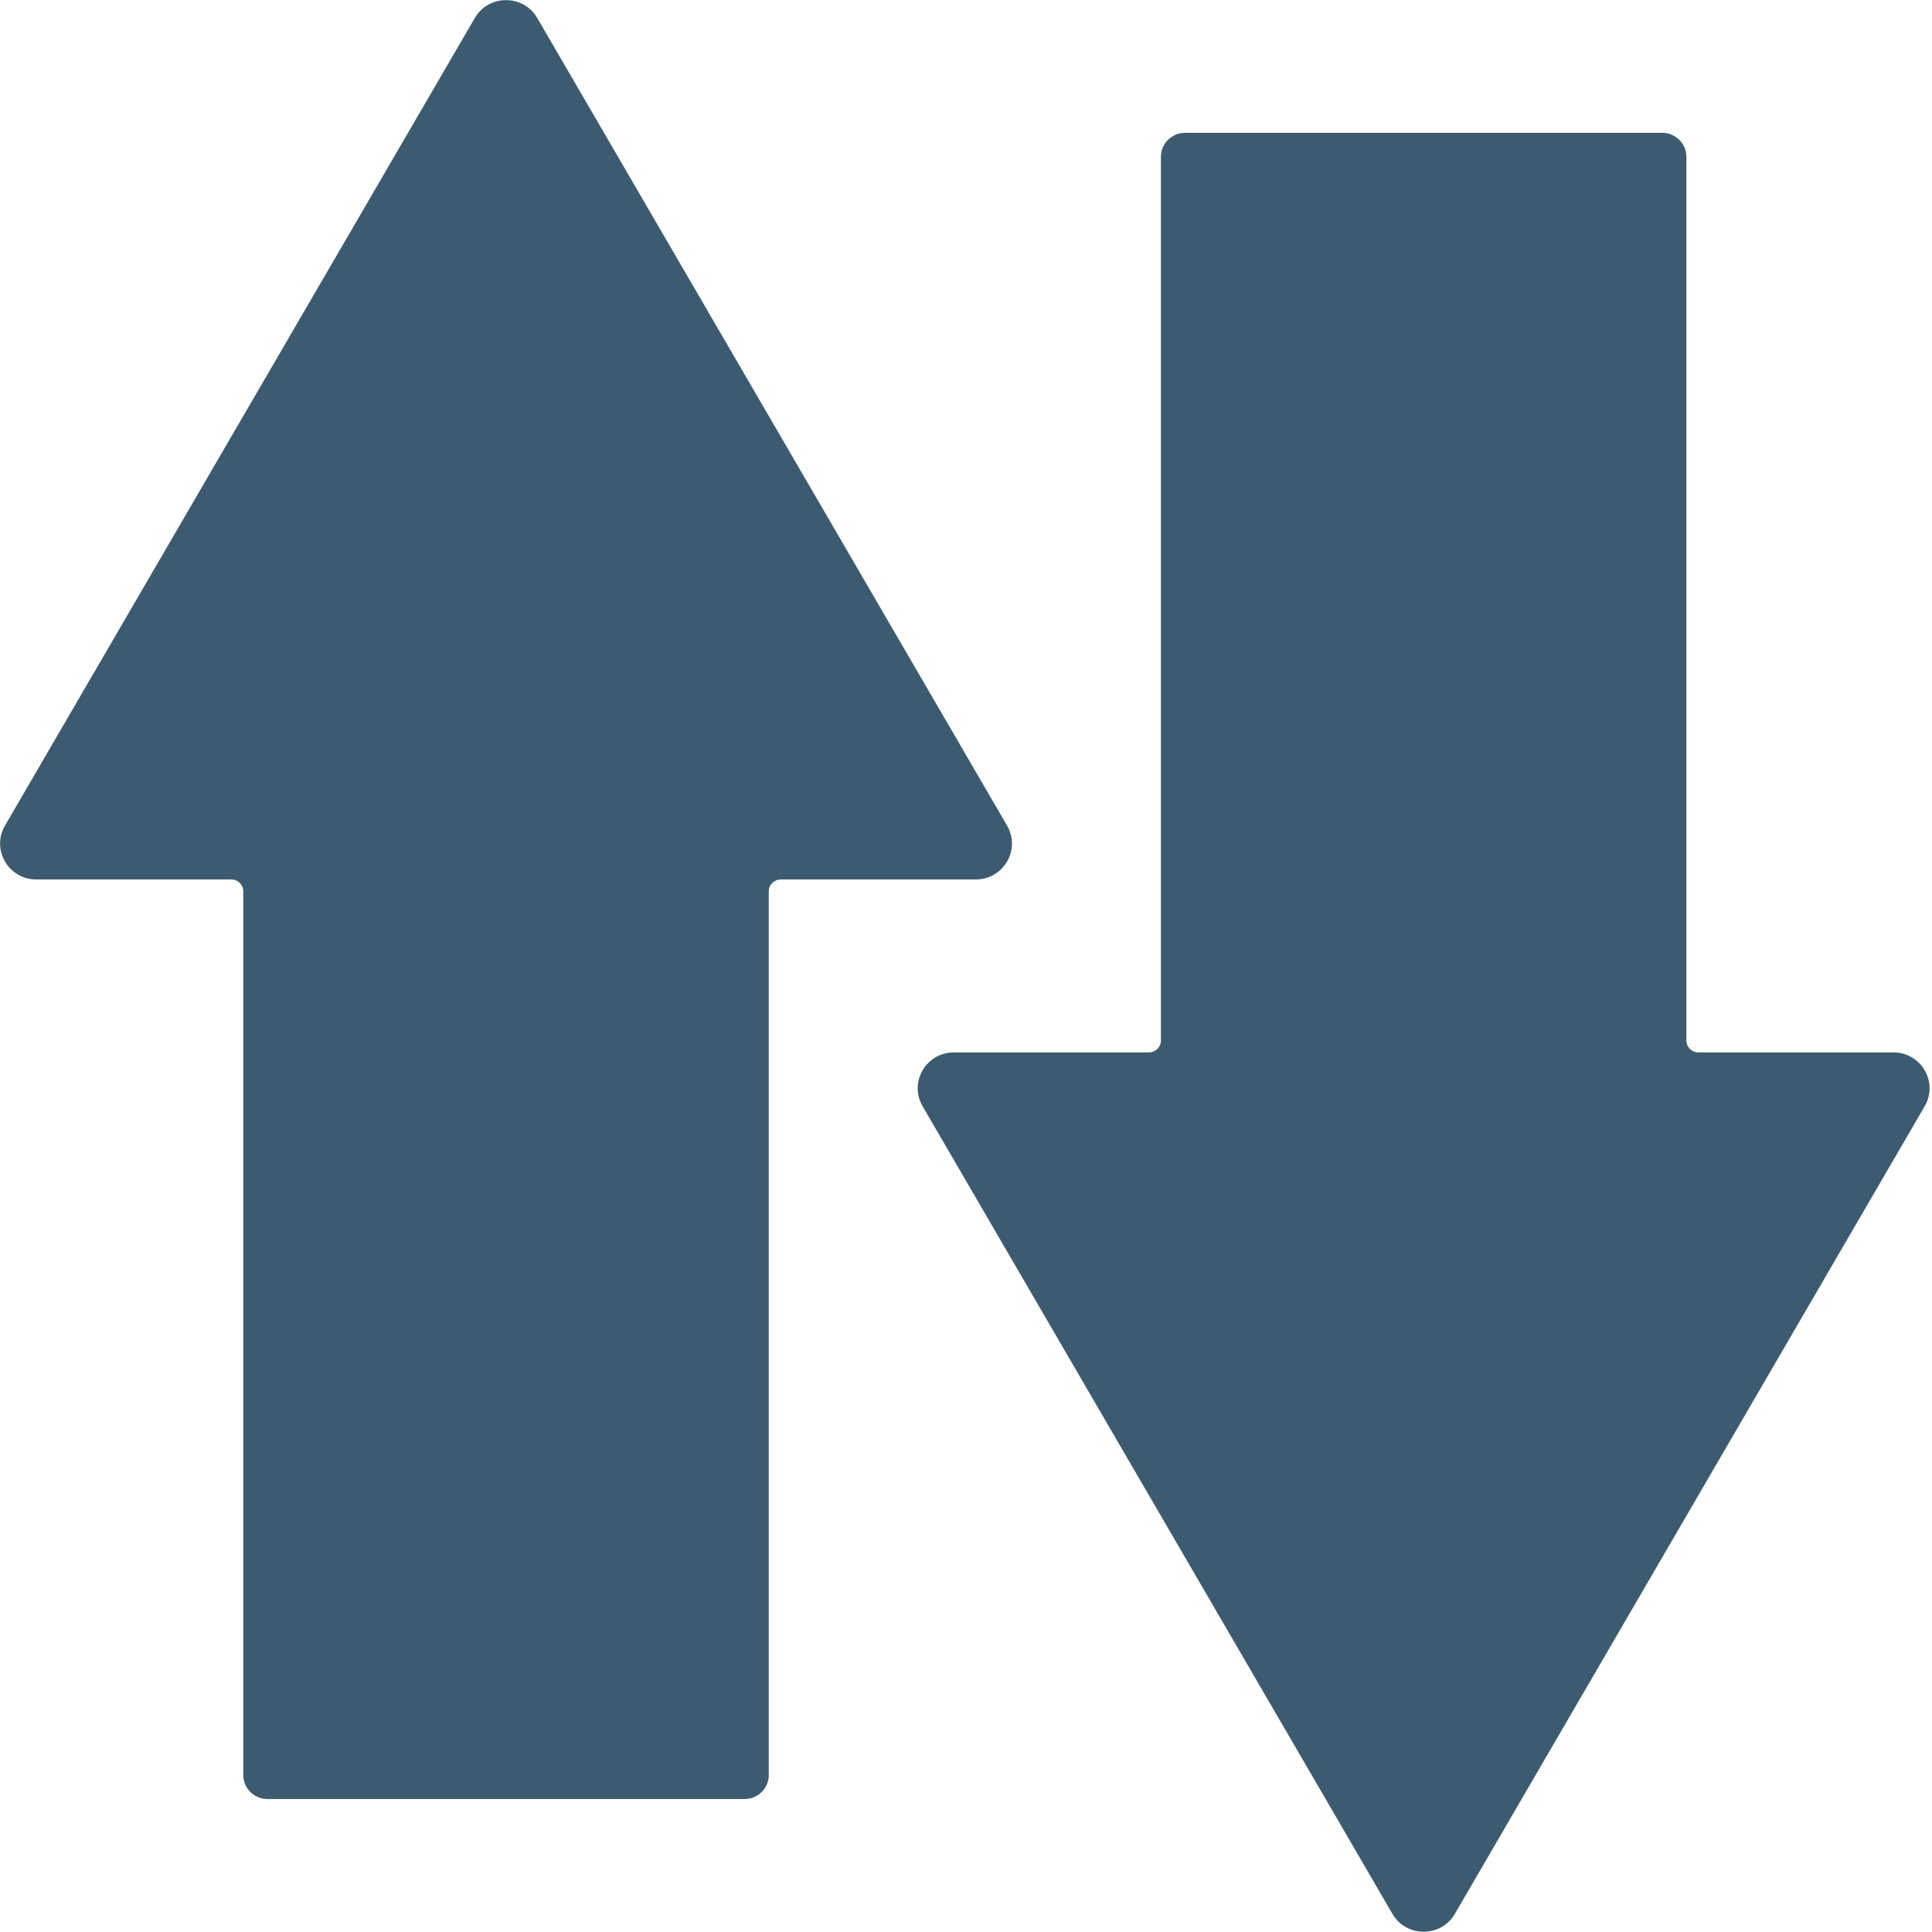 <svg width="160" height="160" viewBox="0 0 160 160" fill="none" xmlns="http://www.w3.org/2000/svg">
<path d="M39.317 1.498L0.408 68.381C-0.734 70.365 0.694 72.834 3.018 72.834H19.169C19.7 72.834 20.148 73.279 20.148 73.806V147.004C20.148 148.097 21.046 148.988 22.147 148.988H61.667C62.769 148.988 63.666 148.097 63.666 147.004V73.806C63.666 73.279 64.115 72.834 64.645 72.834H80.796C83.12 72.834 84.548 70.365 83.406 68.381L44.497 1.498C43.355 -0.486 40.459 -0.486 39.317 1.498Z" fill="#3D5B70"/>
<path d="M120.49 158.49L159.399 91.607C160.541 89.623 159.114 87.154 156.789 87.154H140.638C140.108 87.154 139.659 86.708 139.659 86.182L139.659 12.984C139.659 11.89 138.762 11 137.661 11H98.14C97.039 11 96.142 11.89 96.142 12.984L96.142 86.182C96.142 86.708 95.693 87.154 95.163 87.154H79.012C76.687 87.154 75.26 89.623 76.402 91.607L115.311 158.49C116.453 160.473 119.348 160.473 120.49 158.49Z" fill="#3D5B70"/>
</svg>
